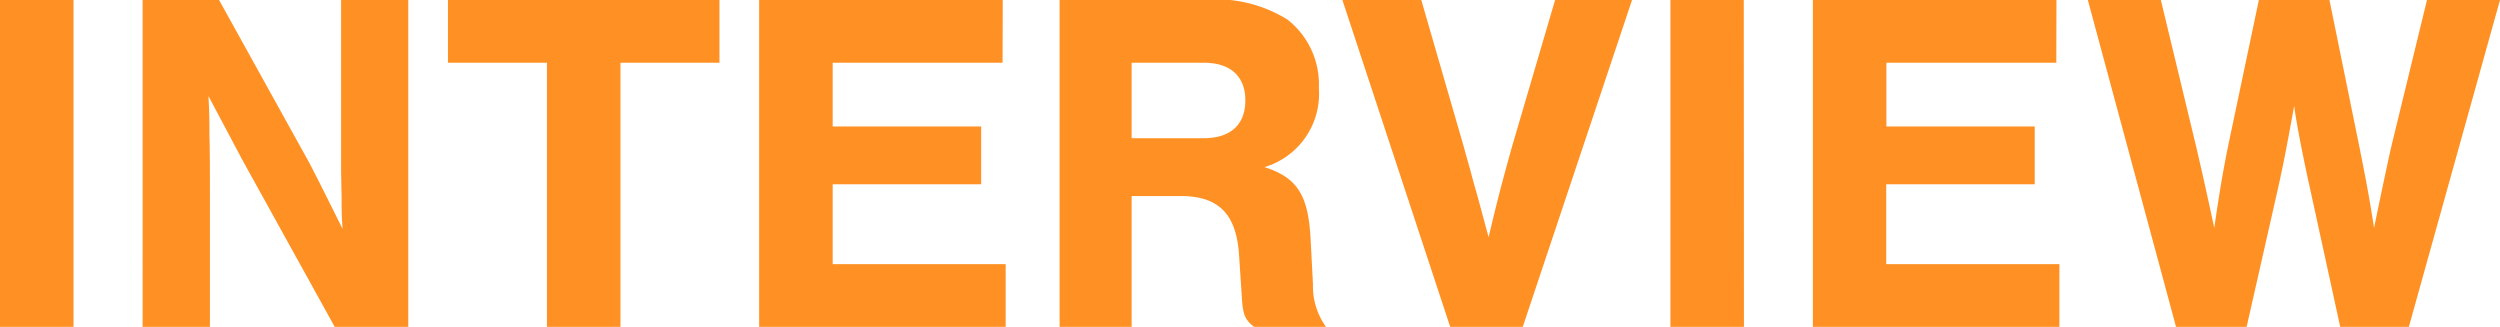 <svg xmlns="http://www.w3.org/2000/svg" width="76.515" height="10.005" viewBox="0 0 76.515 10.005">
  <path id="パス_269" data-name="パス 269" d="M-35.475-10.005h-2.25V0h2.25ZM-25.23,0V-10.005h-2.055v5.28l.015.75c0,.3,0,.57.03.975-.375-.75-.63-1.275-1.02-2.025l-2.76-4.98h-2.34V0H-31.3V-4.11c0-.63,0-1.215-.015-1.755,0-.3,0-.675-.03-1.2l1.035,1.95L-27.48,0Zm6.495-8.085h3.03v-1.92h-8.31v1.92h3.03V0h2.25Zm11.7-1.92H-14.49V0h7.545V-1.92H-12.24V-4.365h4.545v-1.77H-12.24v-1.95h5.2Zm3.945,6h1.5c1.155,0,1.695.54,1.785,1.77L.285-.87C.315-.36.39-.21.66,0h2.2A2.114,2.114,0,0,1,2.46-1.305L2.385-2.73C2.31-4.05,1.965-4.575.975-4.89A2.34,2.34,0,0,0,2.64-7.305a2.516,2.516,0,0,0-.96-2.1,4.139,4.139,0,0,0-2.61-.6H-5.295V0H-3.09Zm0-1.77v-2.31H-.885C-.06-8.085.39-7.665.39-6.93S-.06-5.775-.885-5.775ZM8.88,0l3.345-10.005H9.87L8.535-5.46c-.36,1.305-.435,1.605-.7,2.715l-.3-1.11c-.075-.285-.165-.57-.24-.87-.09-.33-.2-.7-.2-.72l-1.32-4.56H3.36L6.66,0Zm6.765-10.005H13.4V0h2.25Zm9.57,0H17.76V0h7.545V-1.92h-5.3V-4.365h4.545v-1.77H20.01v-1.95h5.2ZM31.035,0l.945-4.17c.195-.87.315-1.515.51-2.595.06.48.27,1.56.5,2.595L33.9,0H36l2.79-10.005H36.555l-1.11,4.56c-.255,1.17-.42,1.98-.51,2.415-.135-.885-.24-1.425-.435-2.415l-.93-4.56H31.41L30.465-5.52c-.15.75-.255,1.35-.42,2.49-.255-1.185-.36-1.65-.555-2.49l-1.08-4.485H26.175L28.875,0Z" transform="translate(37.725 10.005)" fill="#ff9124"/>
</svg>
